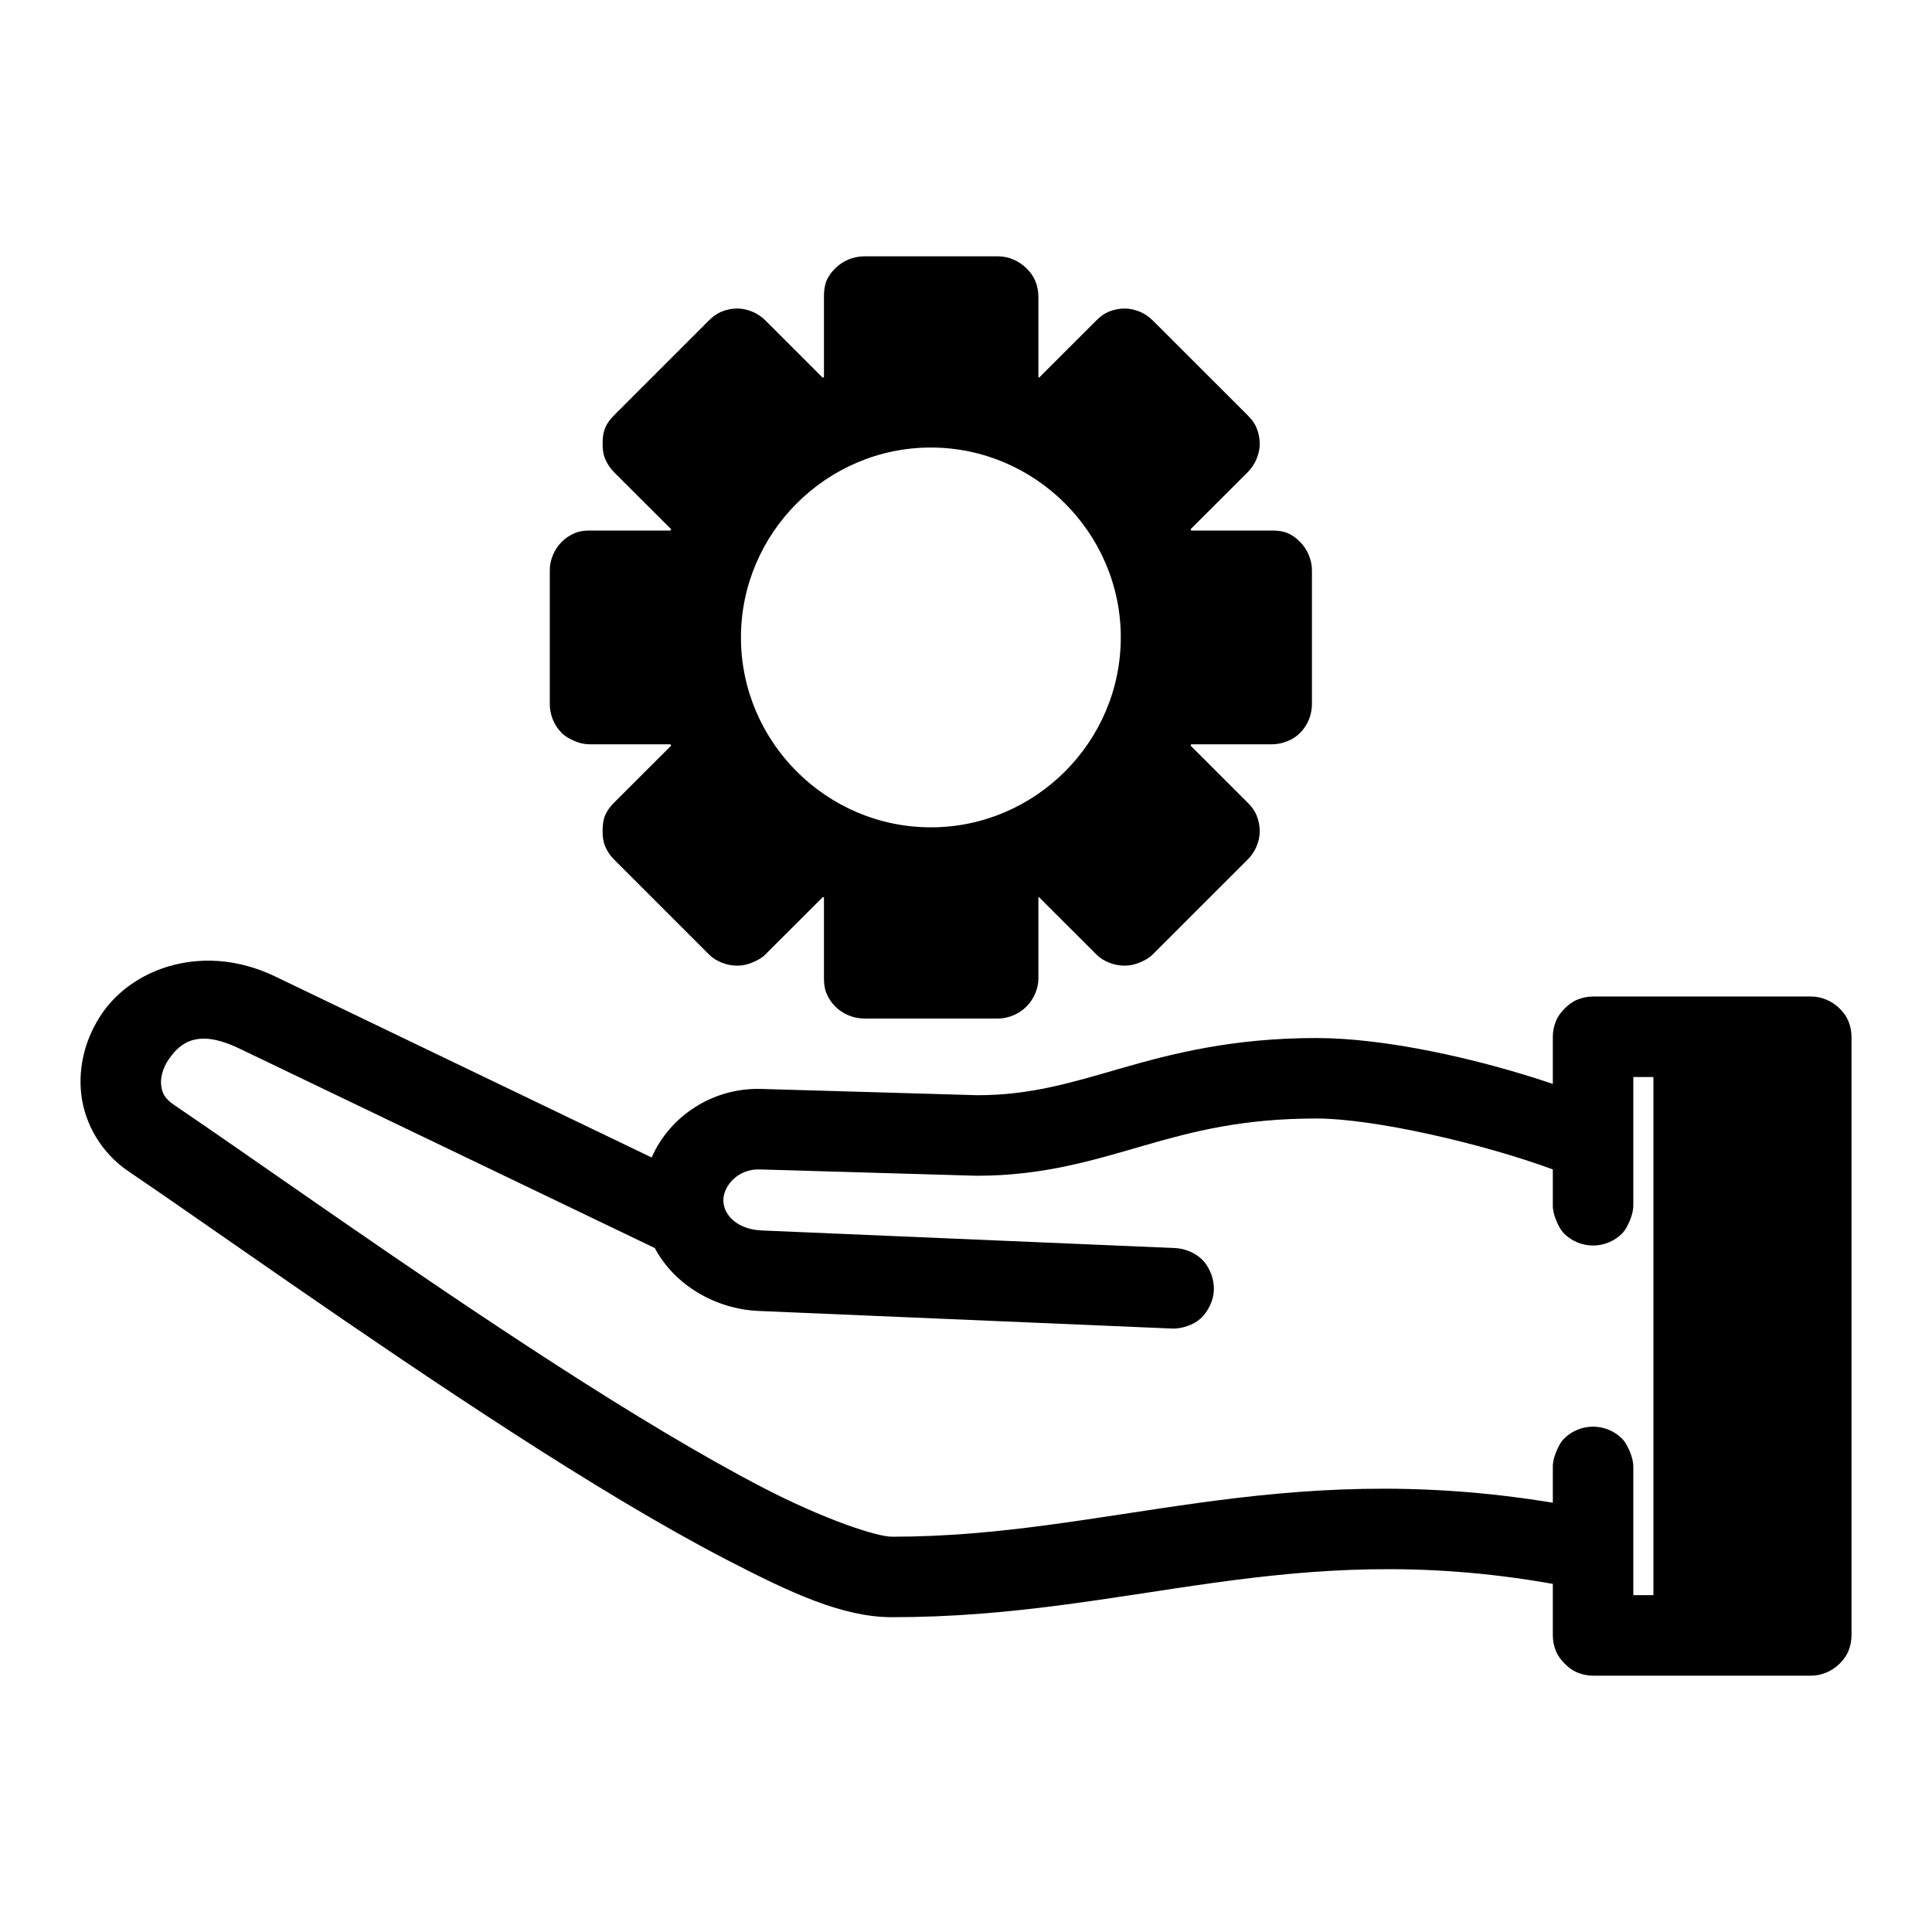 <?xml version="1.0" encoding="UTF-8"?>
<!DOCTYPE svg PUBLIC "-//W3C//DTD SVG 1.1//EN" "http://www.w3.org/Graphics/SVG/1.1/DTD/svg11.dtd">
<!-- Creator: CorelDRAW 2017 -->
<svg xmlns="http://www.w3.org/2000/svg" xml:space="preserve" width="4.064mm" height="4.064mm" version="1.1" style="shape-rendering:geometricPrecision; text-rendering:geometricPrecision; image-rendering:optimizeQuality; fill-rule:evenodd; clip-rule:evenodd"
viewBox="0 0 406.4 406.4"
 xmlns:xlink="http://www.w3.org/1999/xlink">
 <defs>
  <style type="text/css">
   <![CDATA[
    .fil0 {fill:black}
   ]]>
  </style>
 </defs>
 <g id="Layer_x0020_1">
  <g id="_1745376506112">
   <path class="fil0" d="M44.22 202.08c4.37,0.05 9.03,1.1 13.62,3.3l79.24 38.1c3.77,-8.67 12.82,-14.71 23.01,-14.42l45.51 1.32c11.19,0 19.64,-2.61 30.29,-5.68 10.68,-3.08 23.44,-6.35 41.01,-6.35 14.45,0 33.87,4.29 49.74,9.65l0 -9.92c0,-1.11 0.23,-2.28 0.66,-3.3 0.42,-1.03 1.06,-1.87 1.85,-2.65 0.78,-0.78 1.62,-1.43 2.64,-1.85 1.03,-0.43 2.2,-0.66 3.31,-0.66l45.9 0c1.11,0 2.15,0.23 3.18,0.66 1.02,0.42 1.99,1.07 2.78,1.85 0.78,0.78 1.42,1.62 1.85,2.65 0.42,1.02 0.66,2.19 0.66,3.3l0 34.66 0 91.27c0,1.11 -0.24,2.29 -0.66,3.31 -0.43,1.02 -1.07,1.86 -1.85,2.65 -0.79,0.78 -1.76,1.42 -2.78,1.85 -1.03,0.42 -2.07,0.66 -3.18,0.66l-45.9 0c-1.11,0 -2.28,-0.24 -3.31,-0.66 -1.02,-0.43 -1.86,-1.07 -2.64,-1.85 -0.79,-0.79 -1.43,-1.63 -1.85,-2.65 -0.43,-1.02 -0.66,-2.2 -0.66,-3.31l0 -10.84c-55.71,-9.87 -88.86,7.05 -139.03,7.01 -10.39,-0.01 -21.3,-5.11 -34.92,-12.17 -13.63,-7.07 -29.22,-16.54 -44.98,-26.72 -31.53,-20.36 -63.88,-43.54 -80.69,-54.9 -5.77,-3.91 -9.21,-10.06 -9.92,-16.14 -0.71,-6.08 0.98,-12.13 4.36,-17.06 4.65,-6.78 13.13,-11.23 22.76,-11.11l0 0zm-1.19 16.4c-3.81,-0.06 -5.95,2.05 -7.54,4.36 -1.22,1.77 -1.78,3.83 -1.59,5.43 0.18,1.59 0.73,2.8 2.64,4.1 17.32,11.71 49.27,34.6 80.3,54.63 15.51,10.02 30.85,19.29 43.65,25.93 12.8,6.64 23.9,10.32 27.12,10.32 45.4,0.04 80.92,-16.71 139.03,-7.15l0 -7.41c-0.03,-1.12 0.24,-2.13 0.66,-3.17 0.41,-1.04 0.93,-2.11 1.72,-2.91 0.78,-0.8 1.74,-1.42 2.77,-1.85 1.04,-0.44 2.19,-0.66 3.31,-0.66 1.12,0 2.27,0.23 3.31,0.66 1.03,0.43 1.99,1.05 2.78,1.85 0.78,0.8 1.3,1.87 1.72,2.91 0.41,1.04 0.68,2.05 0.66,3.17l0 26.86 4.23 0 0 -109 -4.23 0 0 26.85c0.02,1.12 -0.25,2.13 -0.66,3.18 -0.42,1.04 -0.94,2.11 -1.72,2.91 -0.79,0.8 -1.75,1.41 -2.78,1.85 -1.04,0.43 -2.19,0.66 -3.31,0.66 -1.12,0 -2.27,-0.23 -3.31,-0.66 -1.03,-0.44 -1.99,-1.05 -2.77,-1.85 -0.79,-0.8 -1.31,-1.87 -1.72,-2.91 -0.42,-1.05 -0.69,-2.06 -0.66,-3.18l0 -7.41c-14.94,-5.5 -37.73,-10.71 -49.74,-10.71 -15.5,0 -25.84,2.69 -36.25,5.69 -10.4,3 -21.1,6.35 -35.05,6.35 -0.09,0 -0.18,0 -0.27,0l-45.63 -1.33c-4.35,-0.11 -7.54,3.35 -7.54,6.49 0,3.14 2.97,6.13 8.07,6.35l86.9 3.7c1.12,0.04 2.29,0.33 3.31,0.79 1.02,0.46 1.88,1.04 2.65,1.86 0.76,0.81 1.33,1.86 1.72,2.91 0.38,1.04 0.57,2.19 0.53,3.3 -0.05,1.12 -0.32,2.16 -0.8,3.18 -0.47,1.01 -1.15,2.02 -1.98,2.77 -0.83,0.75 -1.73,1.22 -2.78,1.59 -1.05,0.37 -2.19,0.59 -3.31,0.53l-86.91 -3.7c-9.12,-0.39 -17.74,-5.51 -21.82,-13.23l-87.31 -41.93c-2.97,-1.43 -5.41,-2.09 -7.4,-2.12l0 0z" display="inline"/>
   <path class="fil0" d="M209.96 53.92c1.11,0 2.15,0.24 3.18,0.66 1.02,0.43 1.99,1.07 2.78,1.86 0.78,0.78 1.42,1.62 1.85,2.64 0.42,1.03 0.66,2.2 0.66,3.31l0 16.93c0.05,0.02 0.08,0.11 0.13,0.13l12.04 -12.03c0.78,-0.79 1.62,-1.43 2.64,-1.86 1.03,-0.42 2.2,-0.66 3.31,-0.66 1.11,0 2.15,0.24 3.18,0.66 1.02,0.43 1.99,1.07 2.77,1.86l19.98 19.97c0.78,0.78 1.43,1.62 1.85,2.65 0.42,1.02 0.66,2.19 0.66,3.3 0,1.11 -0.24,2.15 -0.66,3.18 -0.42,1.02 -1.07,1.99 -1.85,2.78l-12.04 12.03c0.03,0.07 0.1,0.2 0.13,0.27l16.94 0c1.1,0 2.28,0.1 3.3,0.53 1.03,0.42 1.86,1.06 2.65,1.85 0.78,0.78 1.43,1.75 1.85,2.78 0.42,1.02 0.66,2.06 0.66,3.17l0 28.18c0,1.1 -0.24,2.28 -0.66,3.3 -0.42,1.03 -1.07,2 -1.85,2.78 -0.79,0.78 -1.62,1.3 -2.65,1.72 -1.02,0.43 -2.2,0.66 -3.3,0.66l-16.94 0c-0.03,0.07 -0.1,0.2 -0.13,0.27l12.04 12.03c0.78,0.79 1.43,1.63 1.85,2.65 0.42,1.02 0.66,2.2 0.66,3.31 0,1.11 -0.23,2.15 -0.66,3.17 -0.42,1.03 -1.07,2 -1.85,2.78l-19.98 19.97c-0.78,0.79 -1.75,1.3 -2.77,1.72 -1.03,0.43 -2.07,0.66 -3.18,0.66 -1.11,0 -2.28,-0.23 -3.31,-0.66 -1.02,-0.42 -1.86,-0.93 -2.64,-1.72l-12.04 -12.03c-0.06,0.02 -0.07,-0.03 -0.13,0l0 17.06c0,1.11 -0.24,2.15 -0.66,3.18 -0.43,1.02 -1.07,1.99 -1.85,2.77 -0.79,0.79 -1.76,1.43 -2.78,1.85 -1.03,0.43 -2.07,0.67 -3.18,0.67l-28.17 0c-1.11,0 -2.29,-0.24 -3.31,-0.67 -1.02,-0.42 -1.99,-1.06 -2.78,-1.85 -0.78,-0.78 -1.42,-1.75 -1.85,-2.77 -0.42,-1.03 -0.53,-2.07 -0.53,-3.18l0 -17.06c-0.07,-0.03 -0.2,0.03 -0.26,0l-12.04 12.03c-0.78,0.79 -1.75,1.3 -2.78,1.72 -1.02,0.43 -2.06,0.66 -3.17,0.66 -1.11,0 -2.29,-0.23 -3.31,-0.66 -1.02,-0.42 -1.86,-0.93 -2.65,-1.72l-19.97 -19.97c-0.78,-0.78 -1.43,-1.75 -1.85,-2.78 -0.43,-1.02 -0.53,-2.06 -0.53,-3.17 0,-1.11 0.1,-2.29 0.53,-3.31 0.42,-1.02 1.07,-1.86 1.85,-2.65l12.04 -12.03c-0.03,-0.07 -0.11,-0.2 -0.13,-0.27l-16.94 0c-1.1,0 -2.15,-0.23 -3.17,-0.66 -1.02,-0.42 -2,-0.94 -2.78,-1.72 -0.78,-0.78 -1.43,-1.75 -1.85,-2.78 -0.43,-1.02 -0.66,-2.2 -0.66,-3.3l0 -28.18c0,-1.11 0.23,-2.15 0.66,-3.17 0.42,-1.03 1.07,-2 1.85,-2.78 0.78,-0.79 1.76,-1.43 2.78,-1.85 1.02,-0.43 2.07,-0.53 3.17,-0.53l16.94 0c0.02,-0.07 0.1,-0.2 0.13,-0.27l-12.04 -12.03c-0.78,-0.79 -1.43,-1.76 -1.85,-2.78 -0.43,-1.03 -0.53,-2.07 -0.53,-3.18 0,-1.11 0.1,-2.28 0.53,-3.3 0.42,-1.03 1.07,-1.87 1.85,-2.65l19.97 -19.97c0.79,-0.79 1.63,-1.43 2.65,-1.86 1.02,-0.42 2.2,-0.66 3.31,-0.66 1.11,0 2.15,0.24 3.17,0.66 1.03,0.43 2,1.07 2.78,1.86l12.04 12.03c0.06,-0.02 0.2,-0.1 0.26,-0.13l0 -16.93c0,-1.11 0.11,-2.28 0.53,-3.31 0.42,-1.02 1.07,-1.86 1.85,-2.64 0.79,-0.79 1.76,-1.43 2.78,-1.86 1.02,-0.42 2.2,-0.66 3.31,-0.66l28.17 0zm-14.15 40.22c-21.97,0 -39.95,18.02 -39.95,39.94 0,21.96 17.98,39.95 39.95,39.95 21.94,0 39.95,-17.97 39.95,-39.95 0,-21.94 -18.01,-39.94 -39.95,-39.94z" display="inline"/>
  </g>
 </g>
</svg>
